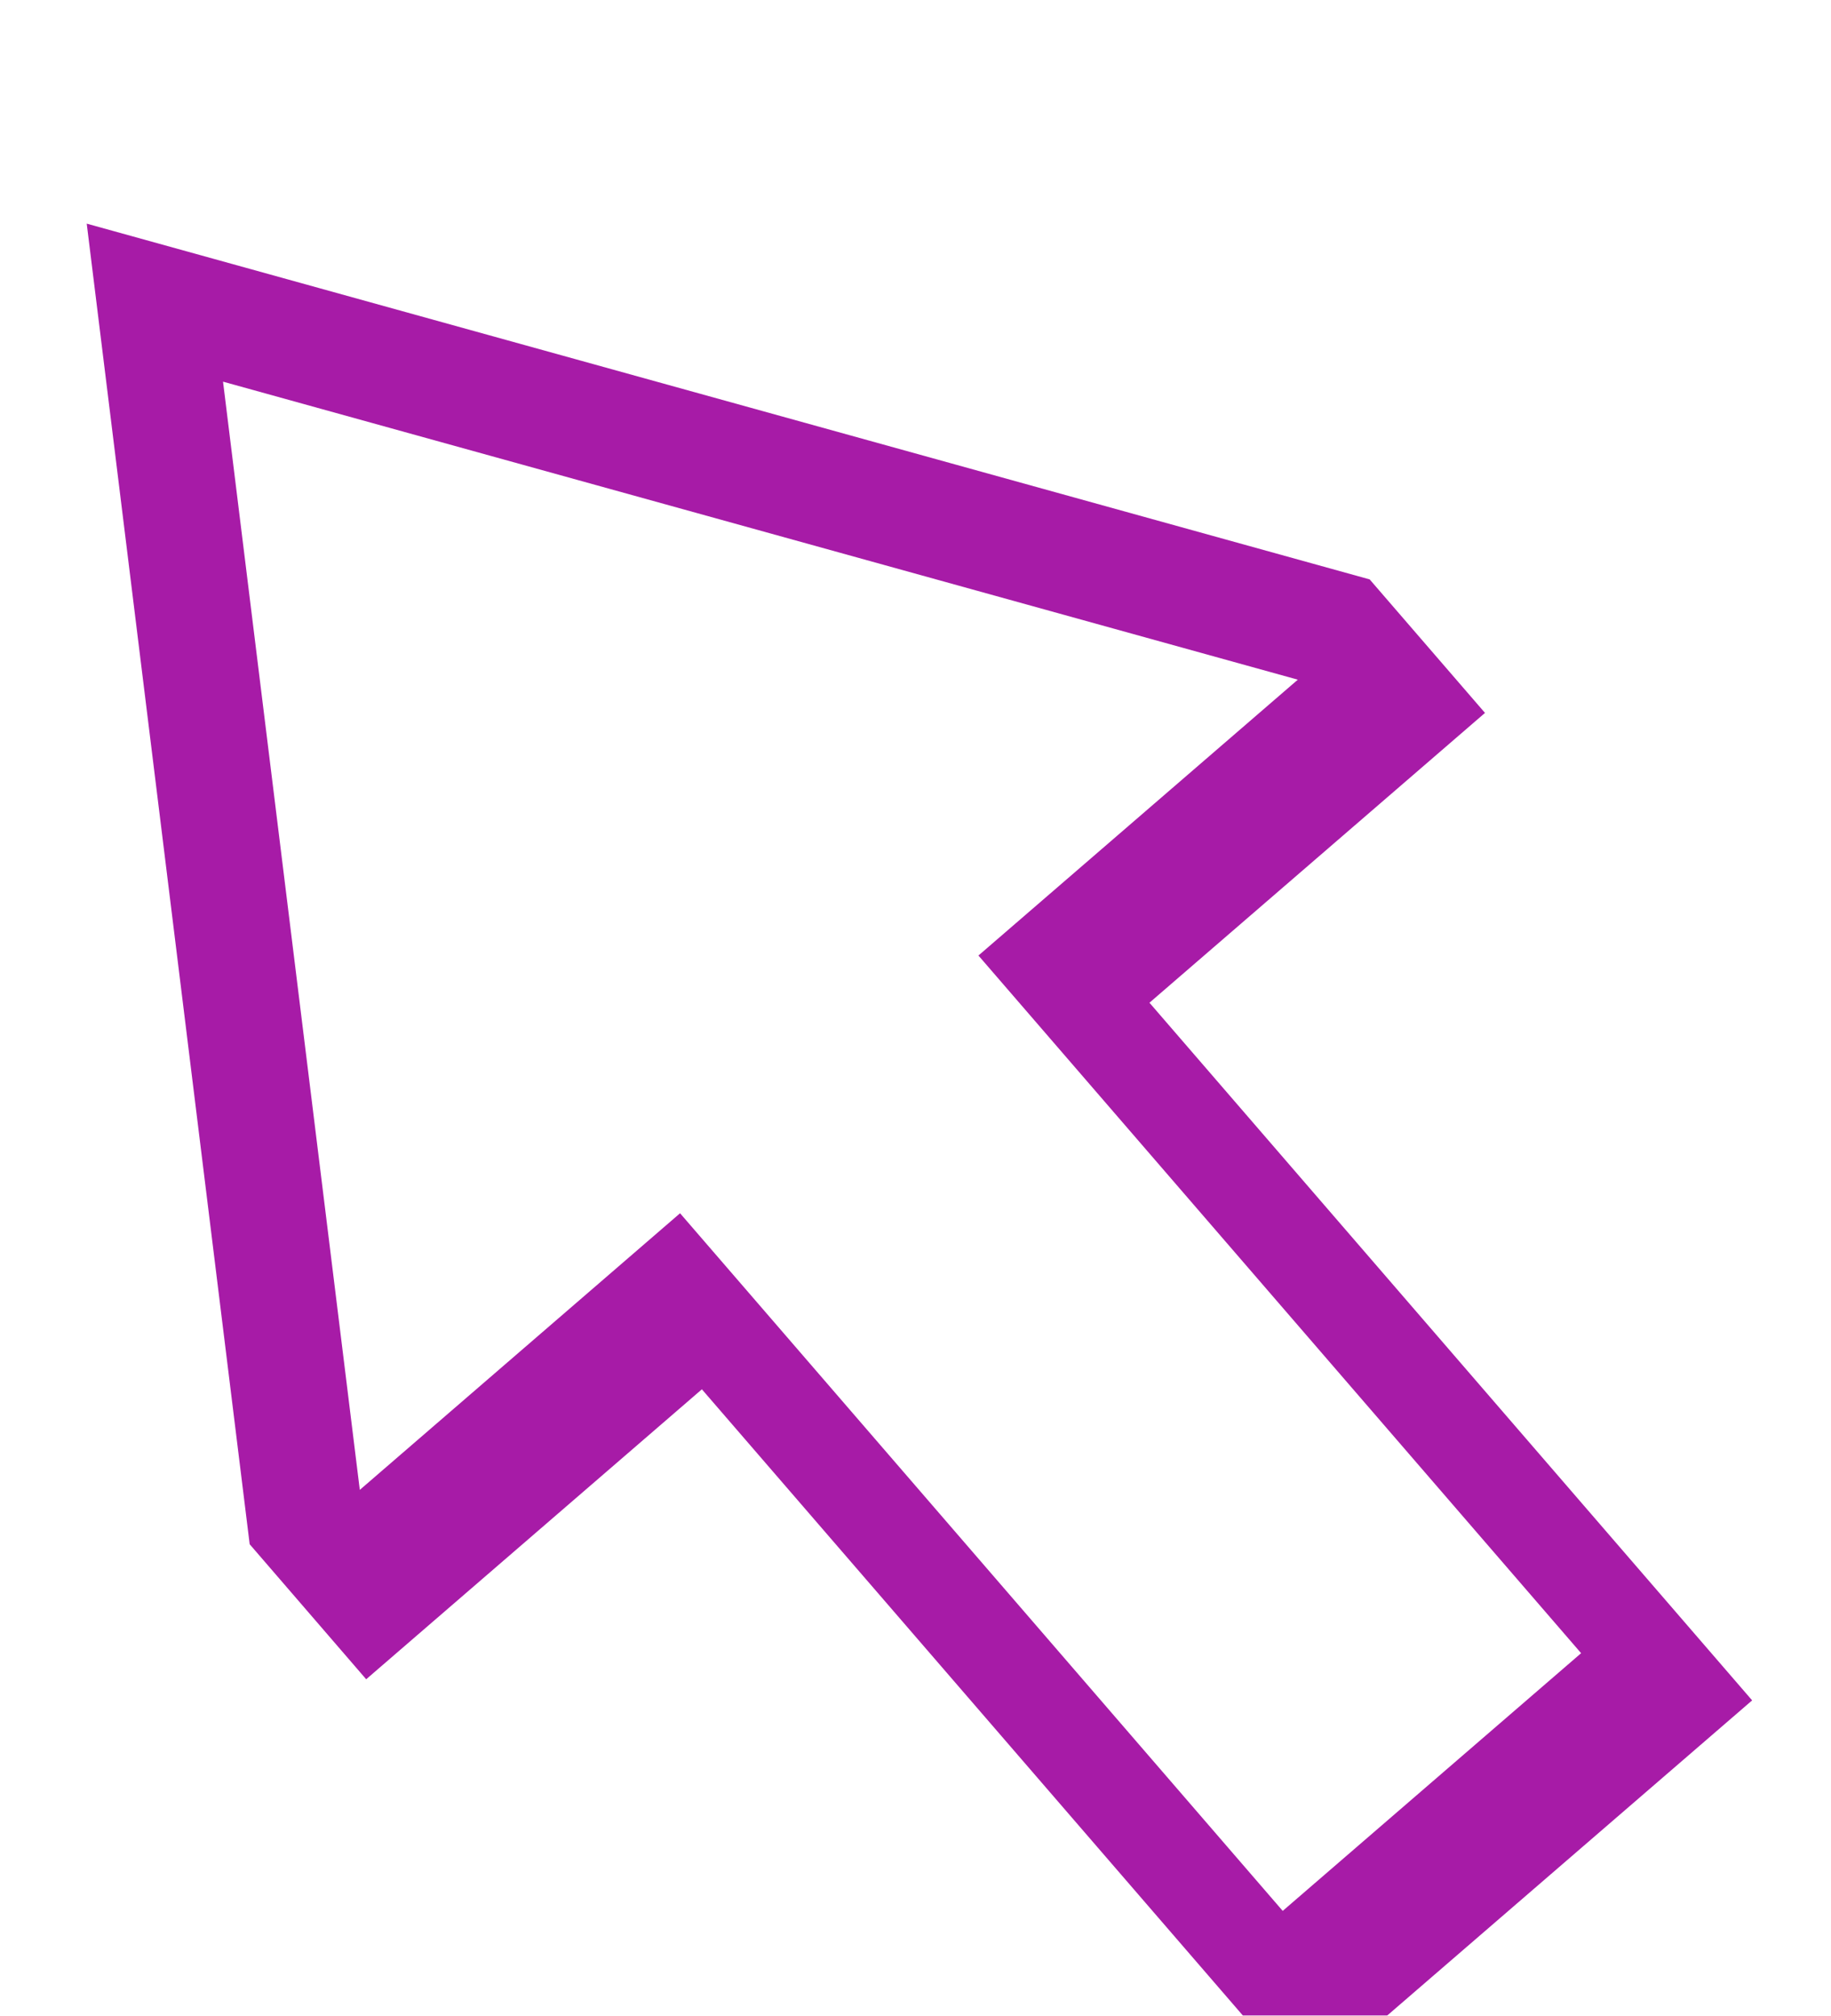 <svg width="99" height="109" viewBox="0 0 99 109" fill="none" xmlns="http://www.w3.org/2000/svg">
<g filter="url(#filter0_ddd_99_721)">
<path d="M4.689 0.094L74.056 19.332L80.292 26.552L62.15 42.224L94.736 79.951L70.535 100.854L37.95 63.129L19.799 78.809L13.5 71.508L4.689 0.094ZM70.171 24.755L12.059 8.639L19.454 68.568L36.77 53.609L69.355 91.335L85.489 77.399L52.903 39.672L70.171 24.755Z" fill="#A71BA7"/>
</g>
<defs>
<filter id="filter0_ddd_99_721" x="0.689" y="0.094" width="98.046" height="108.76" filterUnits="userSpaceOnUse" color-interpolation-filters="sRGB">
<feFlood flood-opacity="0" result="BackgroundImageFix"/>
<feColorMatrix in="SourceAlpha" type="matrix" values="0 0 0 0 0 0 0 0 0 0 0 0 0 0 0 0 0 0 127 0" result="hardAlpha"/>
<feOffset dy="4"/>
<feGaussianBlur stdDeviation="2"/>
<feComposite in2="hardAlpha" operator="out"/>
<feColorMatrix type="matrix" values="0 0 0 0 0 0 0 0 0 0 0 0 0 0 0 0 0 0 0.25 0"/>
<feBlend mode="normal" in2="BackgroundImageFix" result="effect1_dropShadow_99_721"/>
<feColorMatrix in="SourceAlpha" type="matrix" values="0 0 0 0 0 0 0 0 0 0 0 0 0 0 0 0 0 0 127 0" result="hardAlpha"/>
<feOffset dy="4"/>
<feGaussianBlur stdDeviation="2"/>
<feComposite in2="hardAlpha" operator="out"/>
<feColorMatrix type="matrix" values="0 0 0 0 0 0 0 0 0 0 0 0 0 0 0 0 0 0 0.25 0"/>
<feBlend mode="normal" in2="effect1_dropShadow_99_721" result="effect2_dropShadow_99_721"/>
<feColorMatrix in="SourceAlpha" type="matrix" values="0 0 0 0 0 0 0 0 0 0 0 0 0 0 0 0 0 0 127 0" result="hardAlpha"/>
<feOffset dy="4"/>
<feGaussianBlur stdDeviation="2"/>
<feComposite in2="hardAlpha" operator="out"/>
<feColorMatrix type="matrix" values="0 0 0 0 0 0 0 0 0 0 0 0 0 0 0 0 0 0 0.25 0"/>
<feBlend mode="normal" in2="effect2_dropShadow_99_721" result="effect3_dropShadow_99_721"/>
<feBlend mode="normal" in="SourceGraphic" in2="effect3_dropShadow_99_721" result="shape"/>
</filter>
</defs>
</svg>
